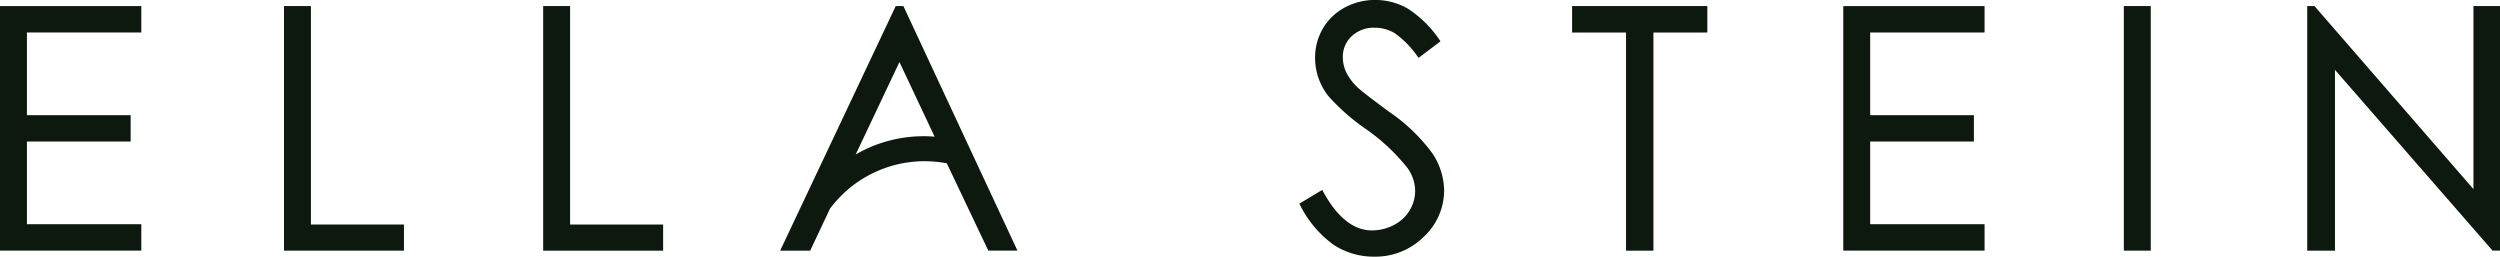 <svg viewBox="0 0 220.13 22.604" height="22.604" width="220.13" xmlns="http://www.w3.org/2000/svg">
  <g transform="translate(-48.957 -35.143)" data-name="Group 449" id="Group_449">
    <g transform="translate(48.957 35.143)" data-name="Group 265" id="Group_265">
      <path fill="#0d190f" transform="translate(-51.364 -35.195)" d="M78.741,35.73H76.37V57.264H86.933v-2.3H78.741Z" data-name="Path 191" id="Path_191"></path>
      <path fill="#0d190f" transform="translate(-53.56 -35.195)" d="M103.758,35.73h-2.371V57.264H111.95v-2.3h-8.192Z" data-name="Path 192" id="Path_192"></path>
      <path fill="#0d190f" transform="translate(-55.569 -35.195)" d="M134.439,35.73,124.264,57.264h2.644l1.747-3.7a10.387,10.387,0,0,1,10.282-3.987l3.654,7.684h2.566L135.114,35.73Zm3.425,11.5a11.894,11.894,0,0,0-6.951,1.569l3.854-8.141Z" data-name="Path 193" id="Path_193"></path>
      <path fill="#0d190f" transform="translate(-48.957 -35.195)" d="M48.957,57.261H61.4V54.937H51.327V47.656H60.46V45.337H51.327V38.055H61.4V35.731H48.957Z" data-name="Path 194" id="Path_194"></path>
      <path fill="#0d190f" transform="translate(-59.968 -35.143)" d="M182.253,44.966c-1.543-1.141-2.465-1.854-2.736-2.116a4.843,4.843,0,0,1-1.031-1.381,3.183,3.183,0,0,1-.28-1.3,2.457,2.457,0,0,1,.78-1.838,2.819,2.819,0,0,1,2.022-.747,3.42,3.42,0,0,1,1.782.489,8.291,8.291,0,0,1,2.013,2.068l.073.1,1.93-1.463-.07-.1a9.827,9.827,0,0,0-2.811-2.778,5.754,5.754,0,0,0-2.874-.761,5.559,5.559,0,0,0-2.686.673,4.89,4.89,0,0,0-1.92,1.848,5.083,5.083,0,0,0-.682,2.593,5.459,5.459,0,0,0,1.152,3.329,18.478,18.478,0,0,0,3.34,2.935,17.334,17.334,0,0,1,3.621,3.388,3.512,3.512,0,0,1,.7,2.029,3.362,3.362,0,0,1-.475,1.719,3.425,3.425,0,0,1-1.385,1.293,4.135,4.135,0,0,1-1.955.485c-1.614,0-3.063-1.162-4.307-3.453l-.06-.112-2.019,1.211.056.1a9.63,9.63,0,0,0,2.949,3.51,6.428,6.428,0,0,0,3.584,1.055,6.053,6.053,0,0,0,4.361-1.742,5.568,5.568,0,0,0,1.8-4.111,6,6,0,0,0-1.047-3.264A15.67,15.67,0,0,0,182.253,44.966Z" data-name="Path 195" id="Path_195"></path>
      <path fill="#0d190f" transform="translate(-62.28 -35.195)" d="M200.707,38.058h4.747V57.264h2.414V38.058h4.746V35.73H200.707Z" data-name="Path 196" id="Path_196"></path>
      <rect fill="#0d190f" transform="translate(187.007 0.535)" height="21.534" width="2.372" data-name="Rectangle 74" id="Rectangle_74"></rect>
      <path fill="#0d190f" transform="translate(-68.509 -35.195)" d="M286.3,35.73V51.846L272.341,35.772l-.036-.042h-.641V57.264h2.443V41.345l13.84,15.877.037.042h.655V35.73Z" data-name="Path 197" id="Path_197"></path>
      <path fill="#0d190f" transform="translate(-64.578 -35.195)" d="M226.882,57.261h12.442V54.937H229.251V47.656h9.134V45.337h-9.134V38.056h10.072V35.732H226.882Z" data-name="Path 198" id="Path_198"></path>
    </g>
  </g>
</svg>
